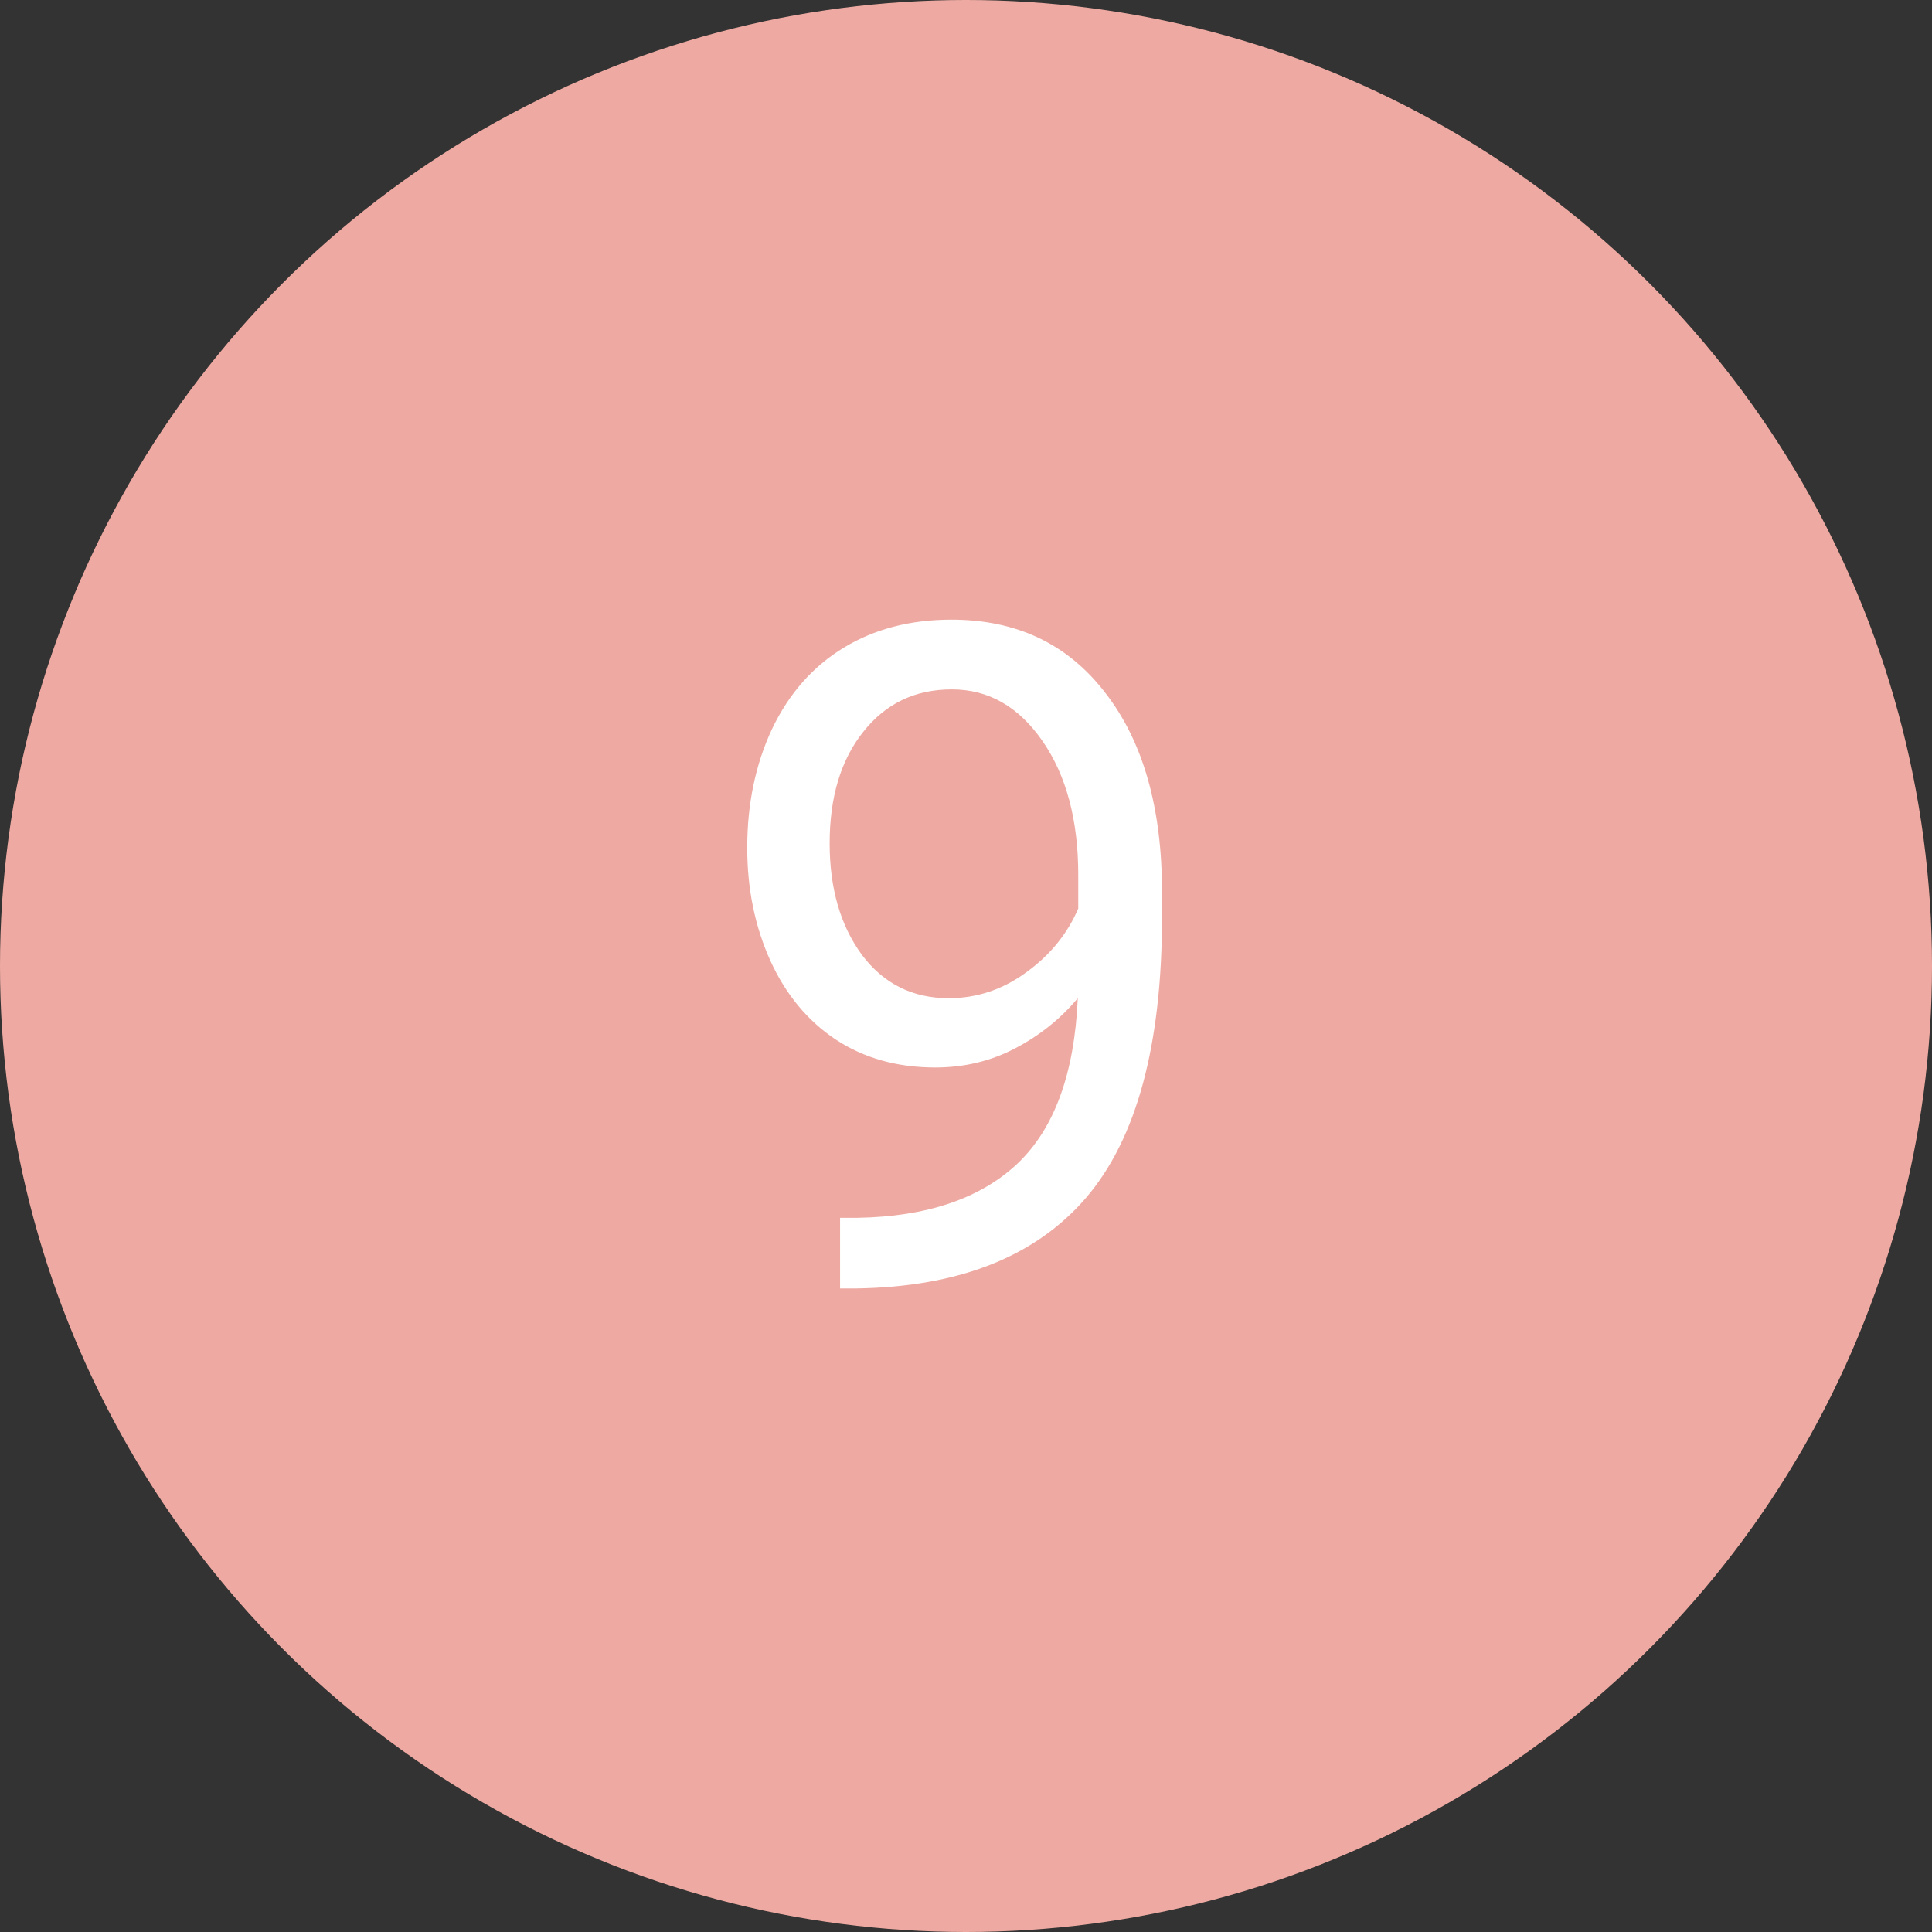 <?xml version="1.0" encoding="UTF-8"?> <svg xmlns="http://www.w3.org/2000/svg" width="300" height="300" viewBox="0 0 300 300" fill="none"><rect x="0" y="0" width="300" height="300" fill="#333333" stroke="none"/> <circle cx="150" cy="150" r="150" fill="#EEAAA2"></circle> <path d="M167.359 155C164.641 158.234 161.383 160.836 157.586 162.805C153.836 164.773 149.711 165.758 145.211 165.758C139.305 165.758 134.148 164.305 129.742 161.398C125.383 158.492 122.008 154.414 119.617 149.164C117.227 143.867 116.031 138.031 116.031 131.656C116.031 124.812 117.32 118.648 119.898 113.164C122.523 107.68 126.227 103.484 131.008 100.578C135.789 97.672 141.367 96.219 147.742 96.219C157.867 96.219 165.836 100.016 171.648 107.609C177.508 115.156 180.438 125.469 180.438 138.547V142.344C180.438 162.266 176.5 176.82 168.625 186.008C160.75 195.148 148.867 199.836 132.977 200.07H130.445V189.102H133.188C143.922 188.914 152.172 186.125 157.938 180.734C163.703 175.297 166.844 166.719 167.359 155ZM147.32 155C151.68 155 155.688 153.664 159.344 150.992C163.047 148.32 165.742 145.016 167.43 141.078V135.875C167.43 127.344 165.578 120.406 161.875 115.062C158.172 109.719 153.484 107.047 147.812 107.047C142.094 107.047 137.5 109.25 134.031 113.656C130.562 118.016 128.828 123.781 128.828 130.953C128.828 137.938 130.492 143.703 133.82 148.25C137.195 152.75 141.695 155 147.32 155Z" fill="white"></path> </svg> 